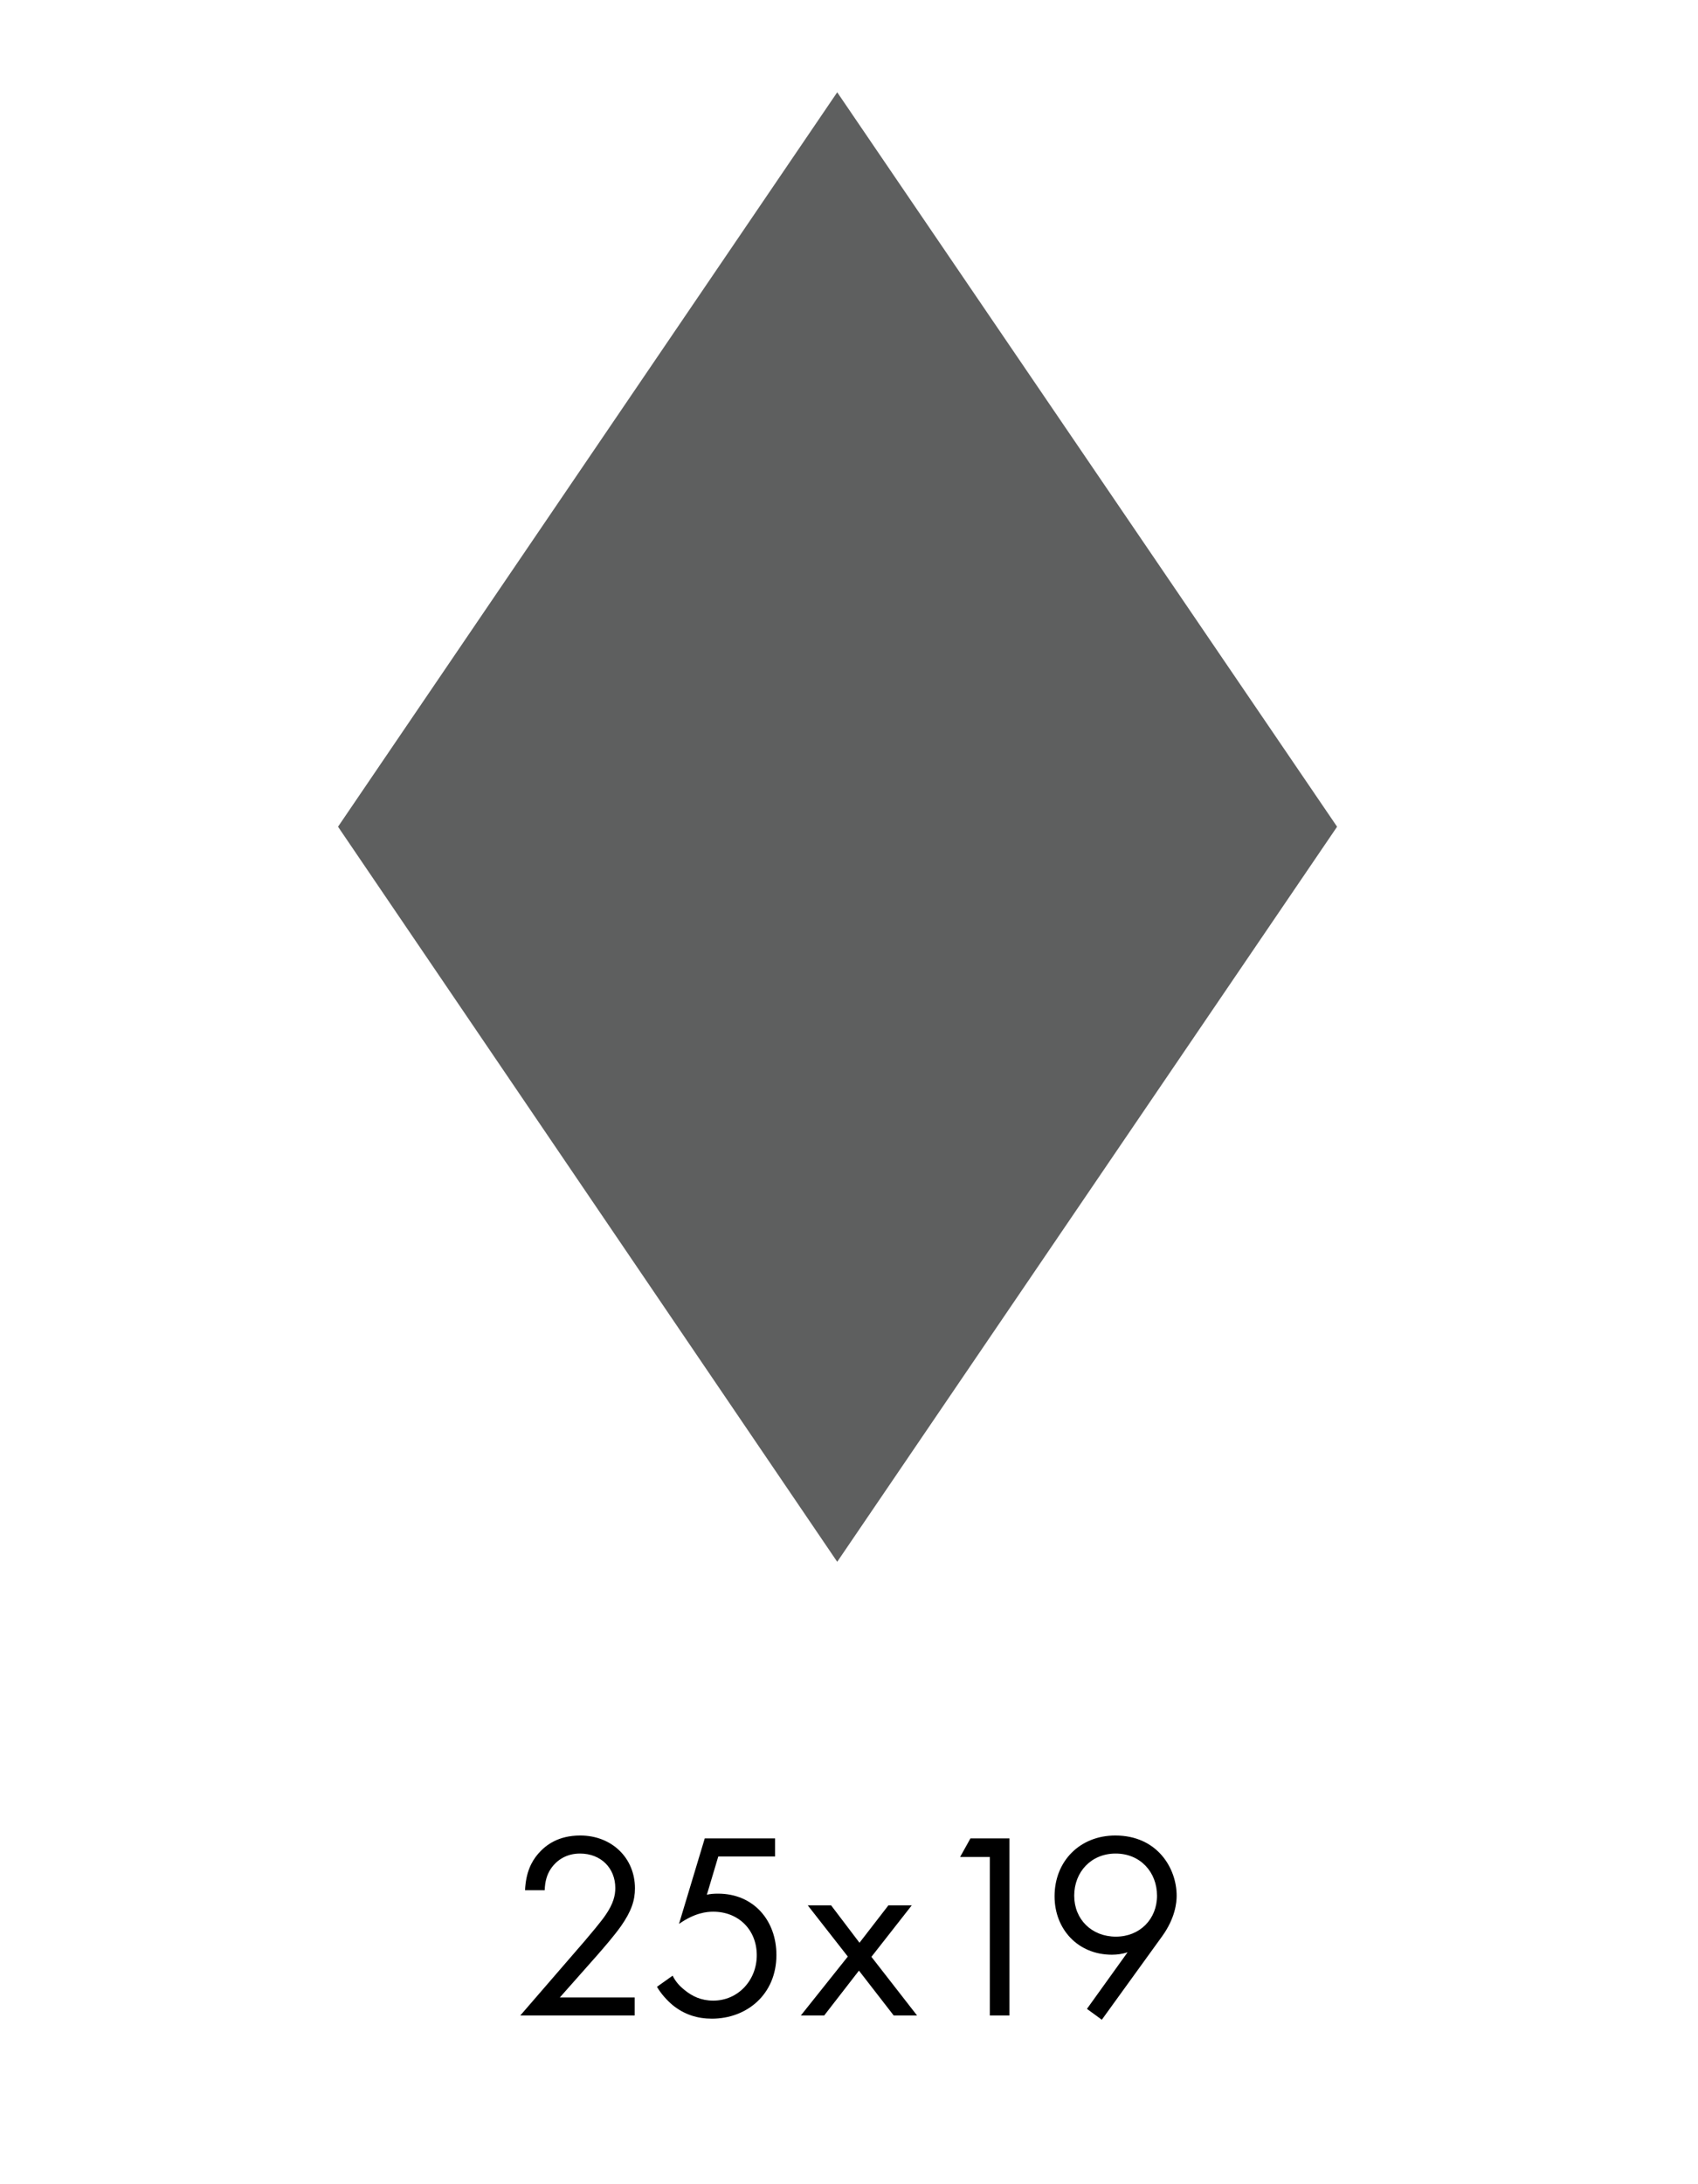 <?xml version="1.0" encoding="UTF-8"?>
<svg id="Capa_1" xmlns="http://www.w3.org/2000/svg" version="1.1" viewBox="0 0 132.262 170.079">
  <!-- Generator: Adobe Illustrator 29.0.1, SVG Export Plug-In . SVG Version: 2.1.0 Build 192)  -->
  <defs>
    <style>
      .st0 {
        fill: #5e5f5f;
        stroke: #5e5f5f;
        stroke-miterlimit: 10;
        stroke-width: 2px;
      }
    </style>
  </defs>
  <g>
    <path d="M40.526,156.966l5.024-5.81c.352-.414,1.282-1.51,1.613-2.006.62-.889.765-1.551.765-2.108,0-1.551-1.116-2.688-2.75-2.688-.972,0-1.778.435-2.295,1.22-.269.414-.434.931-.455,1.634h-1.53c.062-1.386.497-2.233,1.034-2.854.579-.661,1.55-1.406,3.267-1.406,2.439,0,4.259,1.737,4.259,4.115,0,.93-.269,1.777-1.096,2.956-.579.807-1.323,1.654-1.881,2.295l-2.874,3.246h5.831v1.406h-8.911Z"/>
    <path d="M60.374,144.581h-4.425l-.889,2.978c.269-.062.538-.083.869-.083,2.771,0,4.548,2.088,4.548,4.776,0,3.08-2.315,4.962-5.024,4.962-1.117,0-2.15-.311-3.081-1.075-.435-.372-.869-.848-1.199-1.406l1.22-.868c.228.455.517.786.93,1.117.579.475,1.282.826,2.233.826,1.943,0,3.391-1.592,3.391-3.535,0-1.985-1.427-3.391-3.391-3.391-.497,0-1.427.082-2.667.951l2.006-6.658h5.479v1.406Z"/>
    <path d="M66.039,152.376l-3.122-3.99h1.819l2.212,2.915,2.253-2.915h1.819l-3.143,4.011,3.556,4.569h-1.819l-2.708-3.494-2.708,3.494h-1.819l3.66-4.59Z"/>
    <path d="M77.099,144.622h-2.315l.806-1.447h3.04v13.791h-1.53v-12.344Z"/>
    <path d="M84.666,156.449l3.163-4.404c-.393.124-.785.187-1.22.187-2.646,0-4.466-1.985-4.466-4.549,0-2.75,1.985-4.735,4.734-4.735,3.246,0,4.776,2.522,4.776,4.693,0,.518-.104,1.737-1.137,3.164l-4.693,6.492-1.158-.848ZM83.674,147.641c0,1.841,1.364,3.185,3.246,3.185,1.881,0,3.204-1.386,3.204-3.185,0-1.84-1.302-3.287-3.225-3.287-1.902,0-3.226,1.427-3.226,3.287Z"/>
  </g>
  <polygon class="st0" points="65.214 119.854 27.539 64.385 65.214 8.965 102.94 64.385 65.214 119.854"/>
</svg>